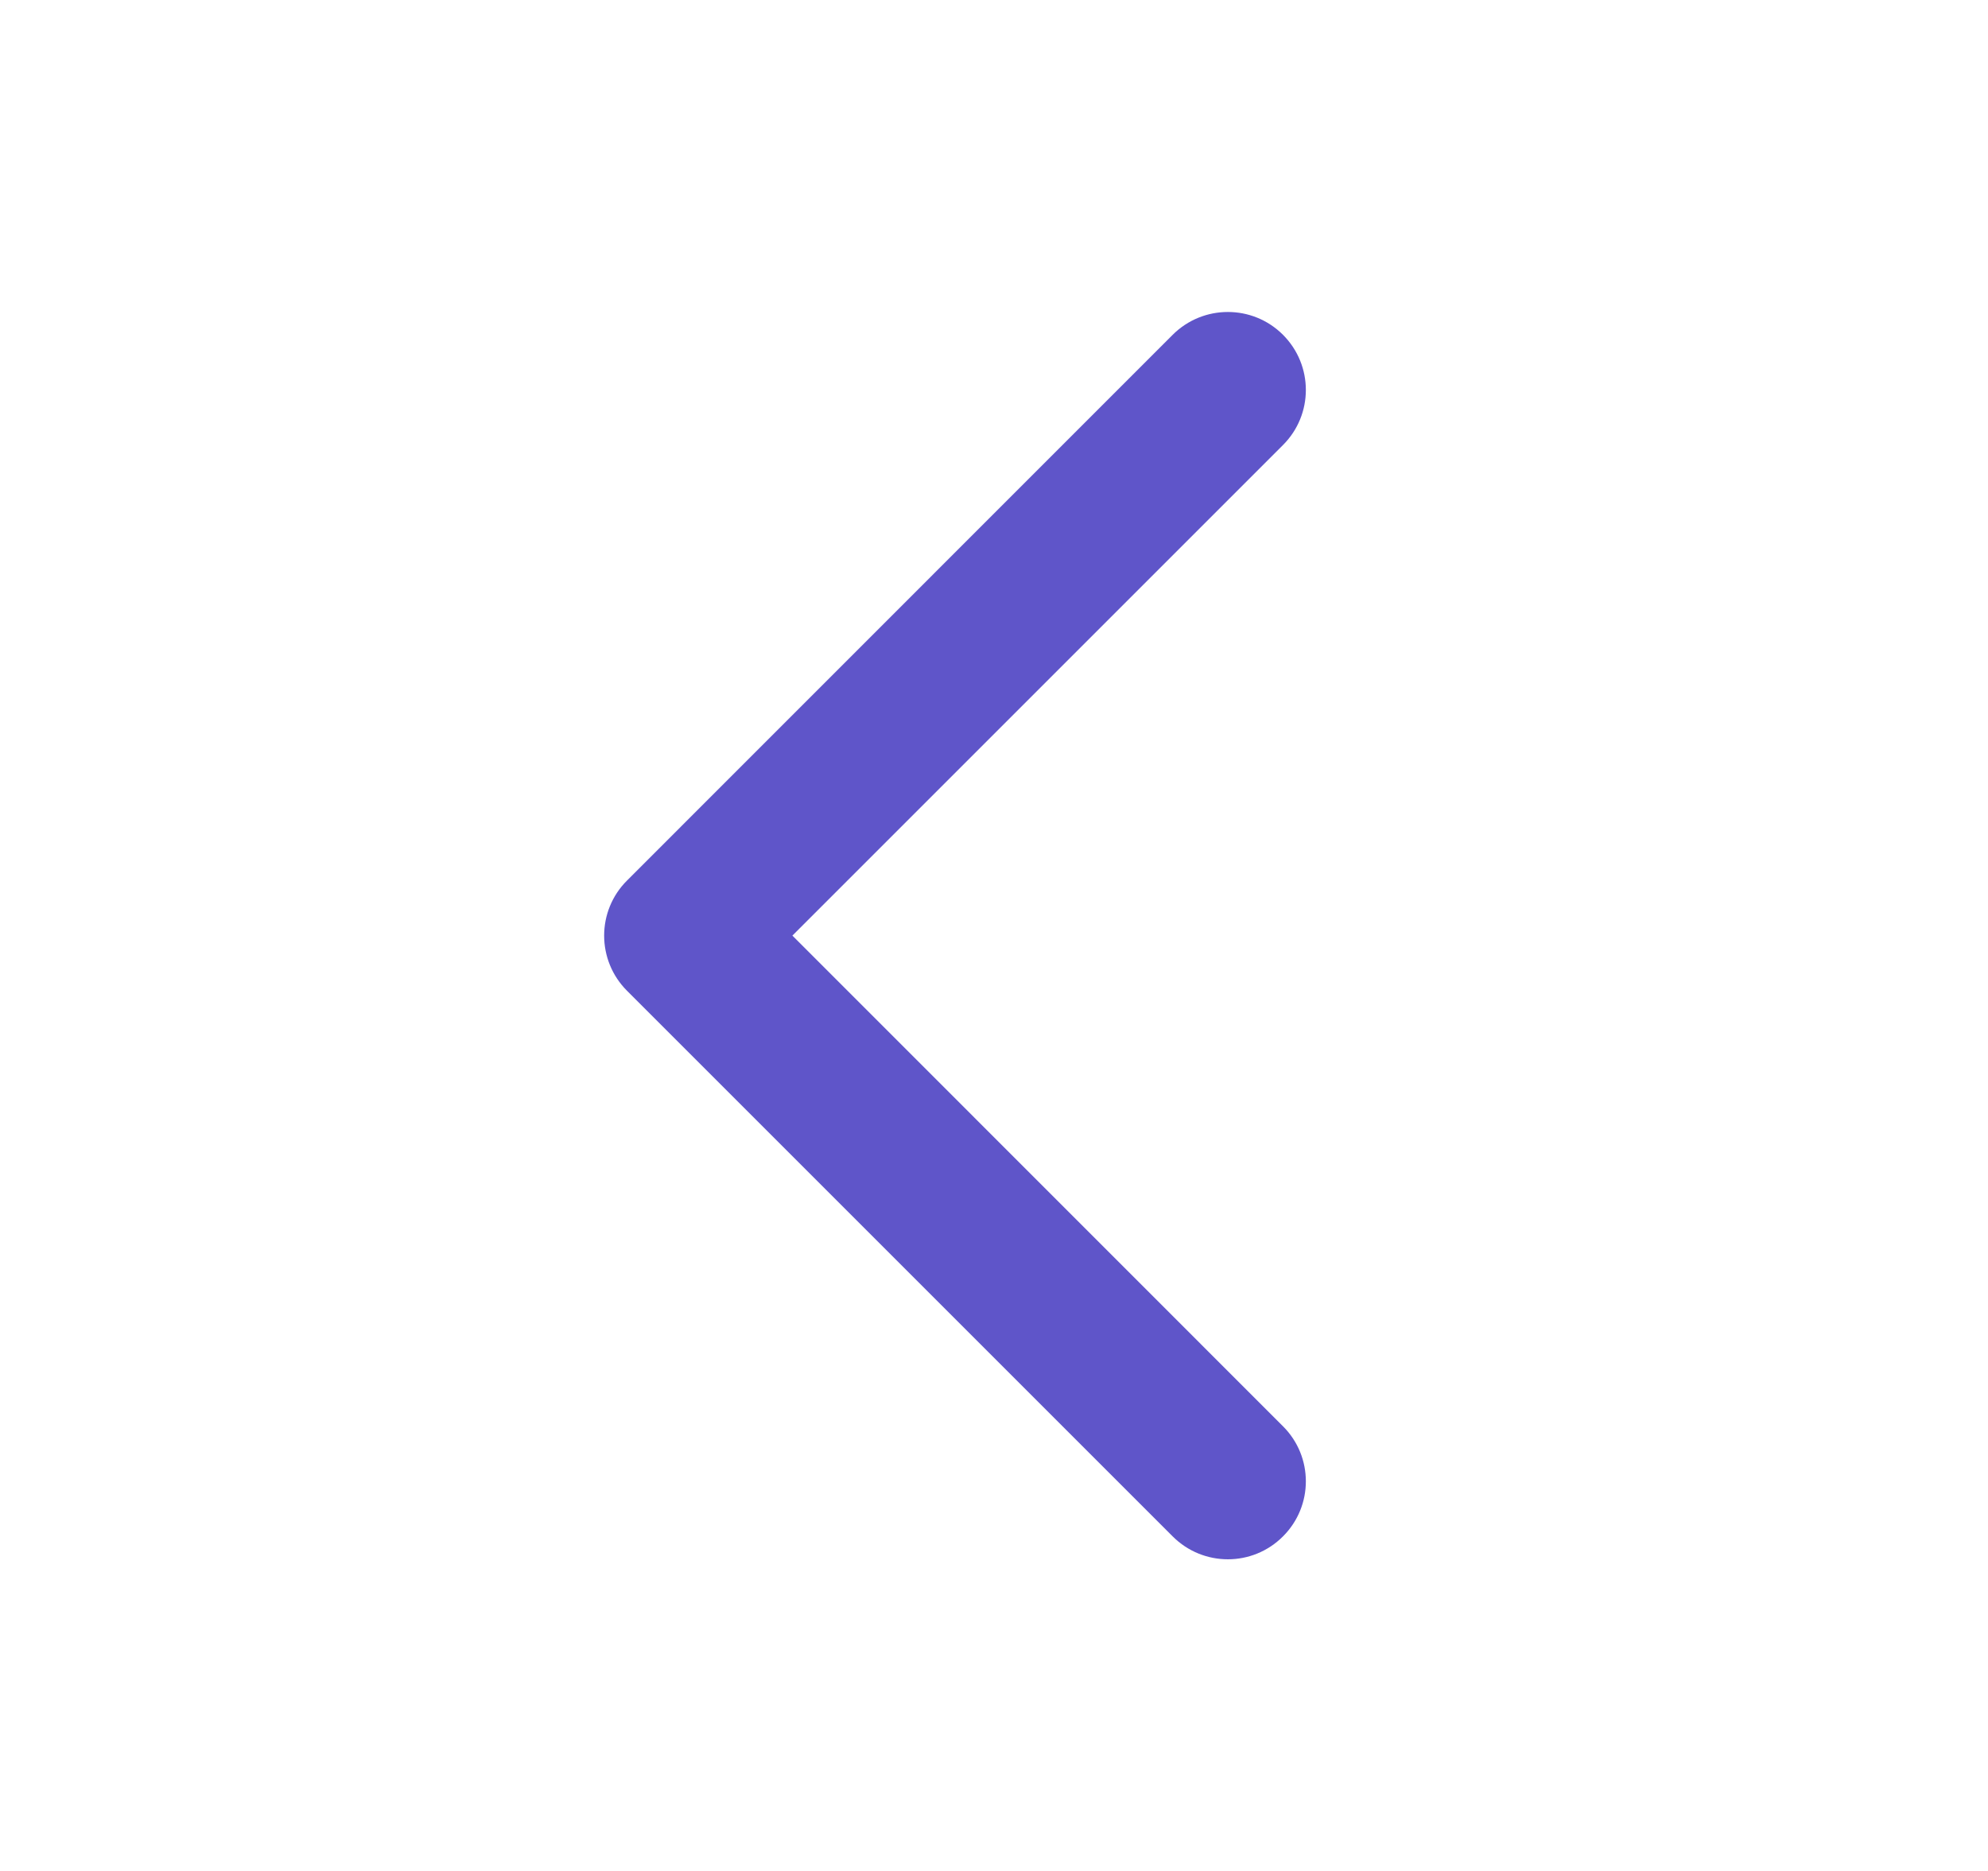 <svg width="17" height="16" viewBox="0 0 17 16" fill="none" xmlns="http://www.w3.org/2000/svg">
<path d="M10.971 2.863C11.232 3.124 11.232 3.546 10.971 3.806L6.776 8.001L10.971 12.197C11.232 12.457 11.232 12.879 10.971 13.139C10.711 13.4 10.289 13.4 10.028 13.139L5.362 8.473C5.101 8.212 5.101 7.79 5.362 7.53L10.028 2.863C10.289 2.603 10.711 2.603 10.971 2.863Z" fill="#5F55C9"/>
</svg>

